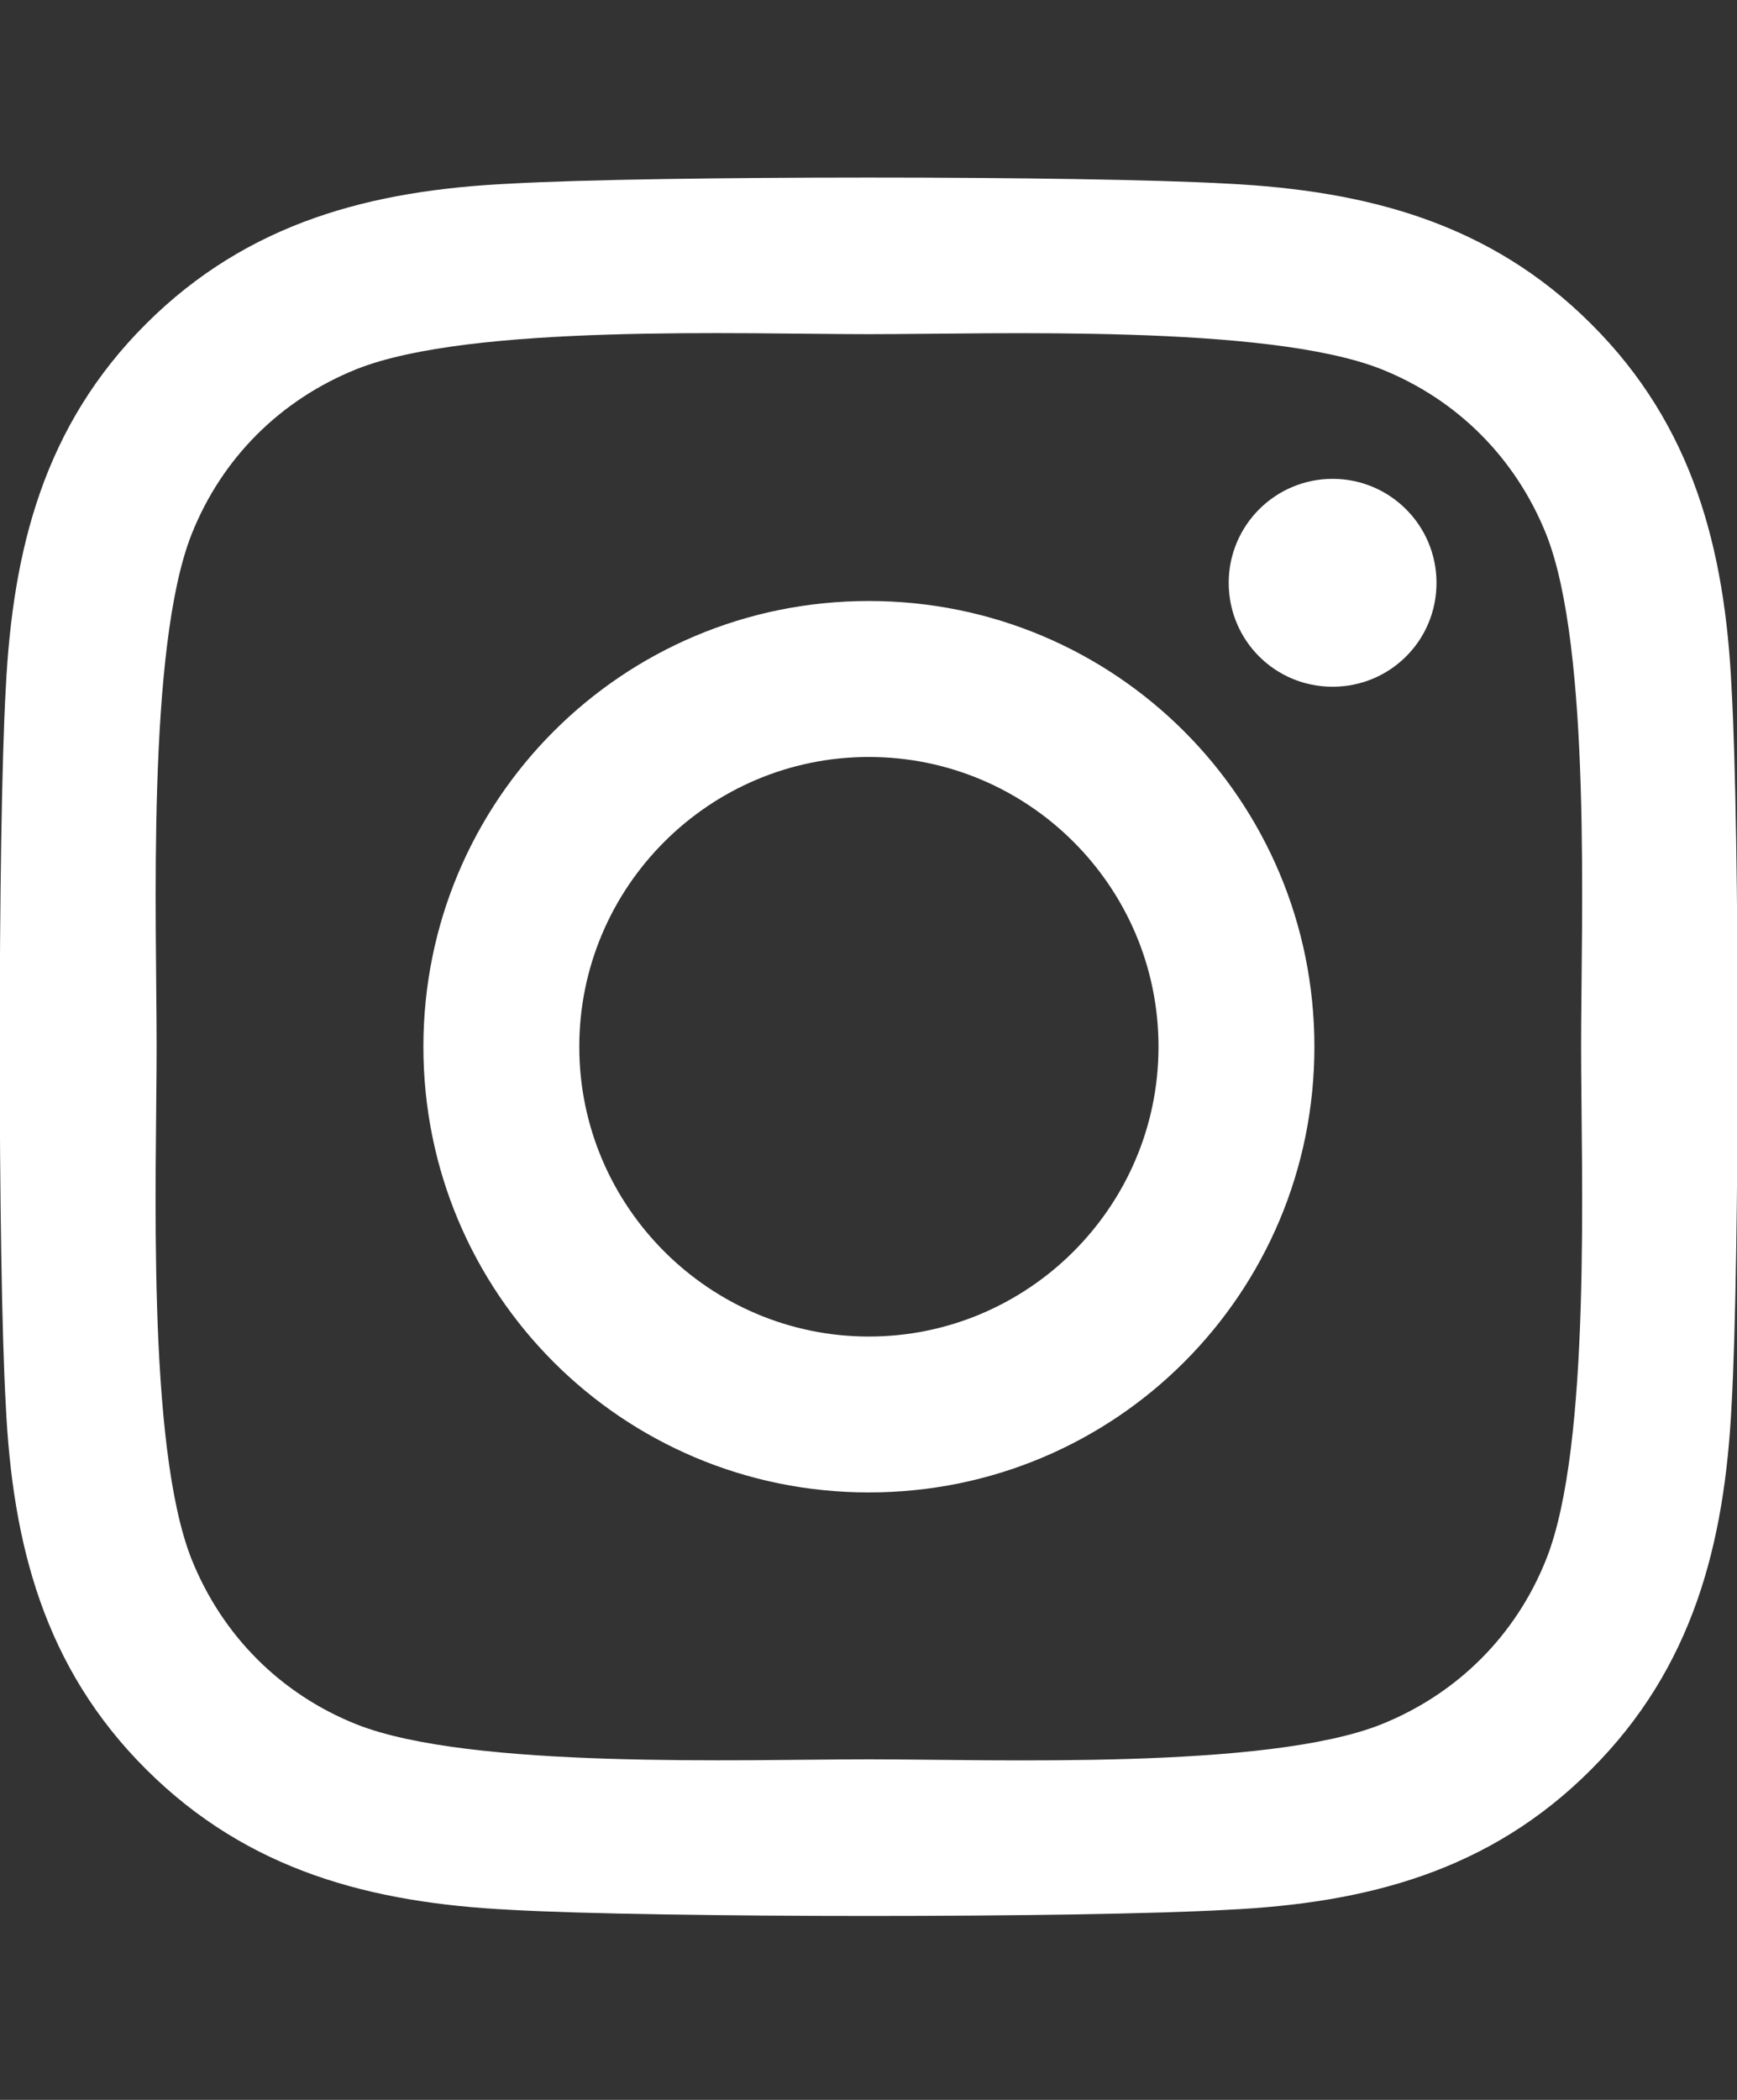 <svg width="24" height="29" viewBox="0 0 24 29" fill="none" xmlns="http://www.w3.org/2000/svg">
<rect x="0" y="0" width="24" height="29" fill="#333333" stroke="none"/>
<g id="linkedin" clip-path="url(#clip0_5411_1939)">
<path id="Vector" d="M12.005 8.3C8.598 8.3 5.85 11.049 5.85 14.456C5.85 17.863 8.598 20.611 12.005 20.611C15.413 20.611 18.161 17.863 18.161 14.456C18.161 11.049 15.413 8.3 12.005 8.3ZM12.005 18.458C9.804 18.458 8.004 16.663 8.004 14.456C8.004 12.249 9.798 10.454 12.005 10.454C14.213 10.454 16.007 12.249 16.007 14.456C16.007 16.663 14.207 18.458 12.005 18.458ZM19.848 8.049C19.848 8.847 19.206 9.484 18.413 9.484C17.614 9.484 16.977 8.842 16.977 8.049C16.977 7.256 17.62 6.613 18.413 6.613C19.206 6.613 19.848 7.256 19.848 8.049ZM23.925 9.506C23.834 7.583 23.395 5.879 21.986 4.475C20.582 3.072 18.879 2.633 16.956 2.536C14.973 2.424 9.032 2.424 7.05 2.536C5.132 2.627 3.429 3.067 2.02 4.47C0.611 5.874 0.177 7.577 0.08 9.5C-0.032 11.483 -0.032 17.424 0.08 19.406C0.172 21.329 0.611 23.033 2.02 24.436C3.429 25.84 5.127 26.279 7.05 26.375C9.032 26.488 14.973 26.488 16.956 26.375C18.879 26.284 20.582 25.845 21.986 24.436C23.389 23.033 23.829 21.329 23.925 19.406C24.038 17.424 24.038 11.488 23.925 9.506ZM21.364 21.533C20.947 22.583 20.138 23.392 19.082 23.815C17.502 24.442 13.752 24.297 12.005 24.297C10.259 24.297 6.504 24.436 4.929 23.815C3.879 23.397 3.07 22.588 2.647 21.533C2.02 19.952 2.164 16.202 2.164 14.456C2.164 12.709 2.025 8.954 2.647 7.379C3.064 6.329 3.873 5.52 4.929 5.097C6.509 4.47 10.259 4.615 12.005 4.615C13.752 4.615 17.507 4.475 19.082 5.097C20.132 5.515 20.941 6.324 21.364 7.379C21.991 8.959 21.846 12.709 21.846 14.456C21.846 16.202 21.991 19.958 21.364 21.533Z" fill="white"/>
</g>
<defs>
<clipPath id="clip0_5411_1939">
<rect width="24" height="27.429" fill="white" transform="translate(0 0.786)"/>
</clipPath>
</defs>
</svg>
